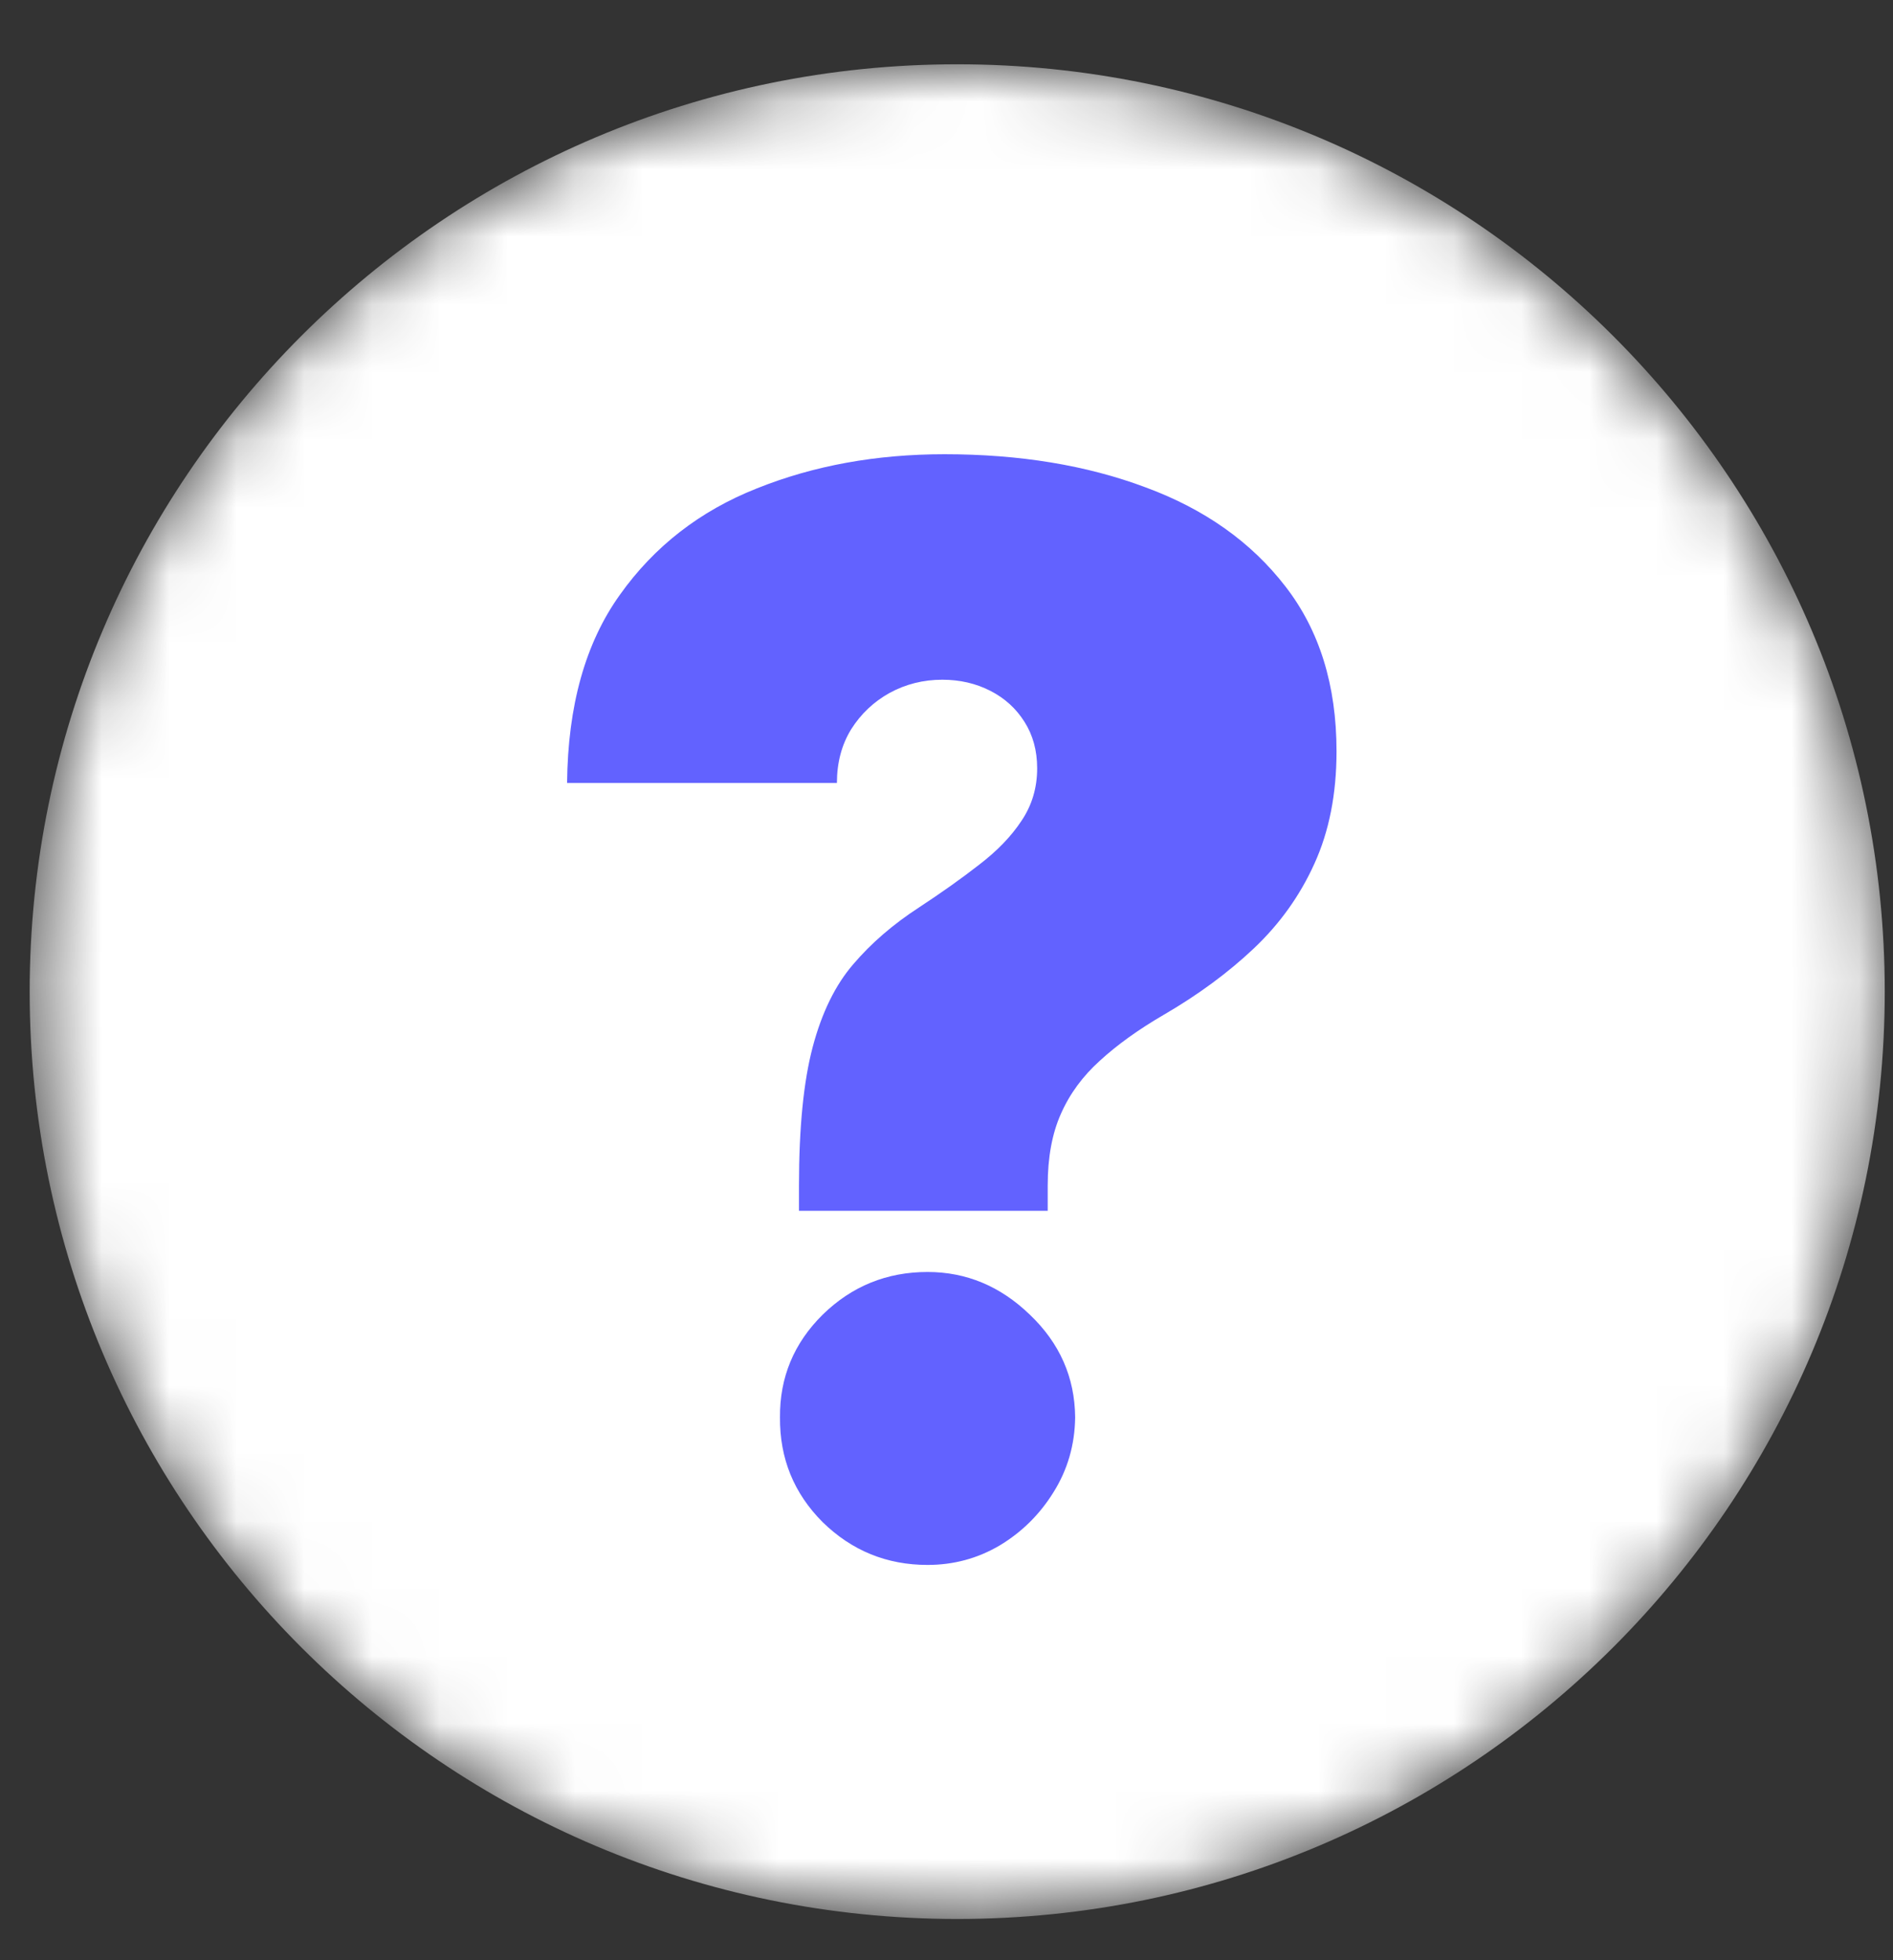 <svg width="28" height="29" viewBox="0 0 28 29" fill="none" xmlns="http://www.w3.org/2000/svg">
<rect x="0" y="0" width="28" height="29" fill="#333333" stroke="none"/>
<mask id="mask0_1_12" style="mask-type:luminance" maskUnits="userSpaceOnUse" x="0" y="0" width="28" height="29">
<path d="M27.878 14.671C27.878 7.094 21.736 0.951 14.159 0.951C6.581 0.951 0.439 7.094 0.439 14.671C0.439 22.248 6.581 28.39 14.159 28.39C21.736 28.39 27.878 22.248 27.878 14.671Z" fill="white"/>
</mask>
<g mask="url(#mask0_1_12)">
<path d="M27.878 14.671C27.878 7.094 21.736 0.951 14.159 0.951C6.581 0.951 0.439 7.094 0.439 14.671C0.439 22.248 6.581 28.39 14.159 28.39C21.736 28.39 27.878 22.248 27.878 14.671Z" fill="white"/>
<path d="M11.818 17.913V17.539C11.818 16.682 11.886 15.999 12.021 15.489C12.156 14.98 12.356 14.572 12.621 14.265C12.886 13.954 13.211 13.673 13.595 13.424C13.928 13.205 14.224 12.995 14.484 12.792C14.749 12.589 14.957 12.374 15.108 12.145C15.263 11.916 15.341 11.657 15.341 11.366C15.341 11.106 15.279 10.877 15.154 10.68C15.03 10.482 14.861 10.329 14.648 10.22C14.435 10.111 14.198 10.056 13.938 10.056C13.658 10.056 13.398 10.121 13.159 10.251C12.925 10.381 12.735 10.56 12.59 10.789C12.45 11.017 12.379 11.282 12.379 11.584H8.388C8.399 10.441 8.658 9.513 9.168 8.801C9.677 8.084 10.353 7.559 11.194 7.226C12.036 6.888 12.961 6.72 13.97 6.72C15.082 6.72 16.074 6.883 16.947 7.211C17.82 7.533 18.509 8.022 19.013 8.676C19.517 9.326 19.769 10.139 19.769 11.116C19.769 11.745 19.66 12.298 19.442 12.777C19.229 13.249 18.93 13.668 18.545 14.032C18.166 14.39 17.722 14.718 17.212 15.014C16.838 15.232 16.524 15.458 16.269 15.692C16.015 15.921 15.822 16.183 15.692 16.479C15.562 16.77 15.497 17.124 15.497 17.539V17.913H11.818ZM13.72 23.152C13.117 23.152 12.6 22.941 12.169 22.52C11.743 22.094 11.532 21.577 11.537 20.969C11.532 20.377 11.743 19.87 12.169 19.449C12.6 19.028 13.117 18.818 13.72 18.818C14.292 18.818 14.796 19.028 15.232 19.449C15.674 19.87 15.898 20.377 15.903 20.969C15.898 21.375 15.791 21.744 15.583 22.076C15.38 22.404 15.115 22.666 14.788 22.863C14.461 23.056 14.105 23.152 13.72 23.152Z" fill="#6262FF"/>
</g>
</svg>
